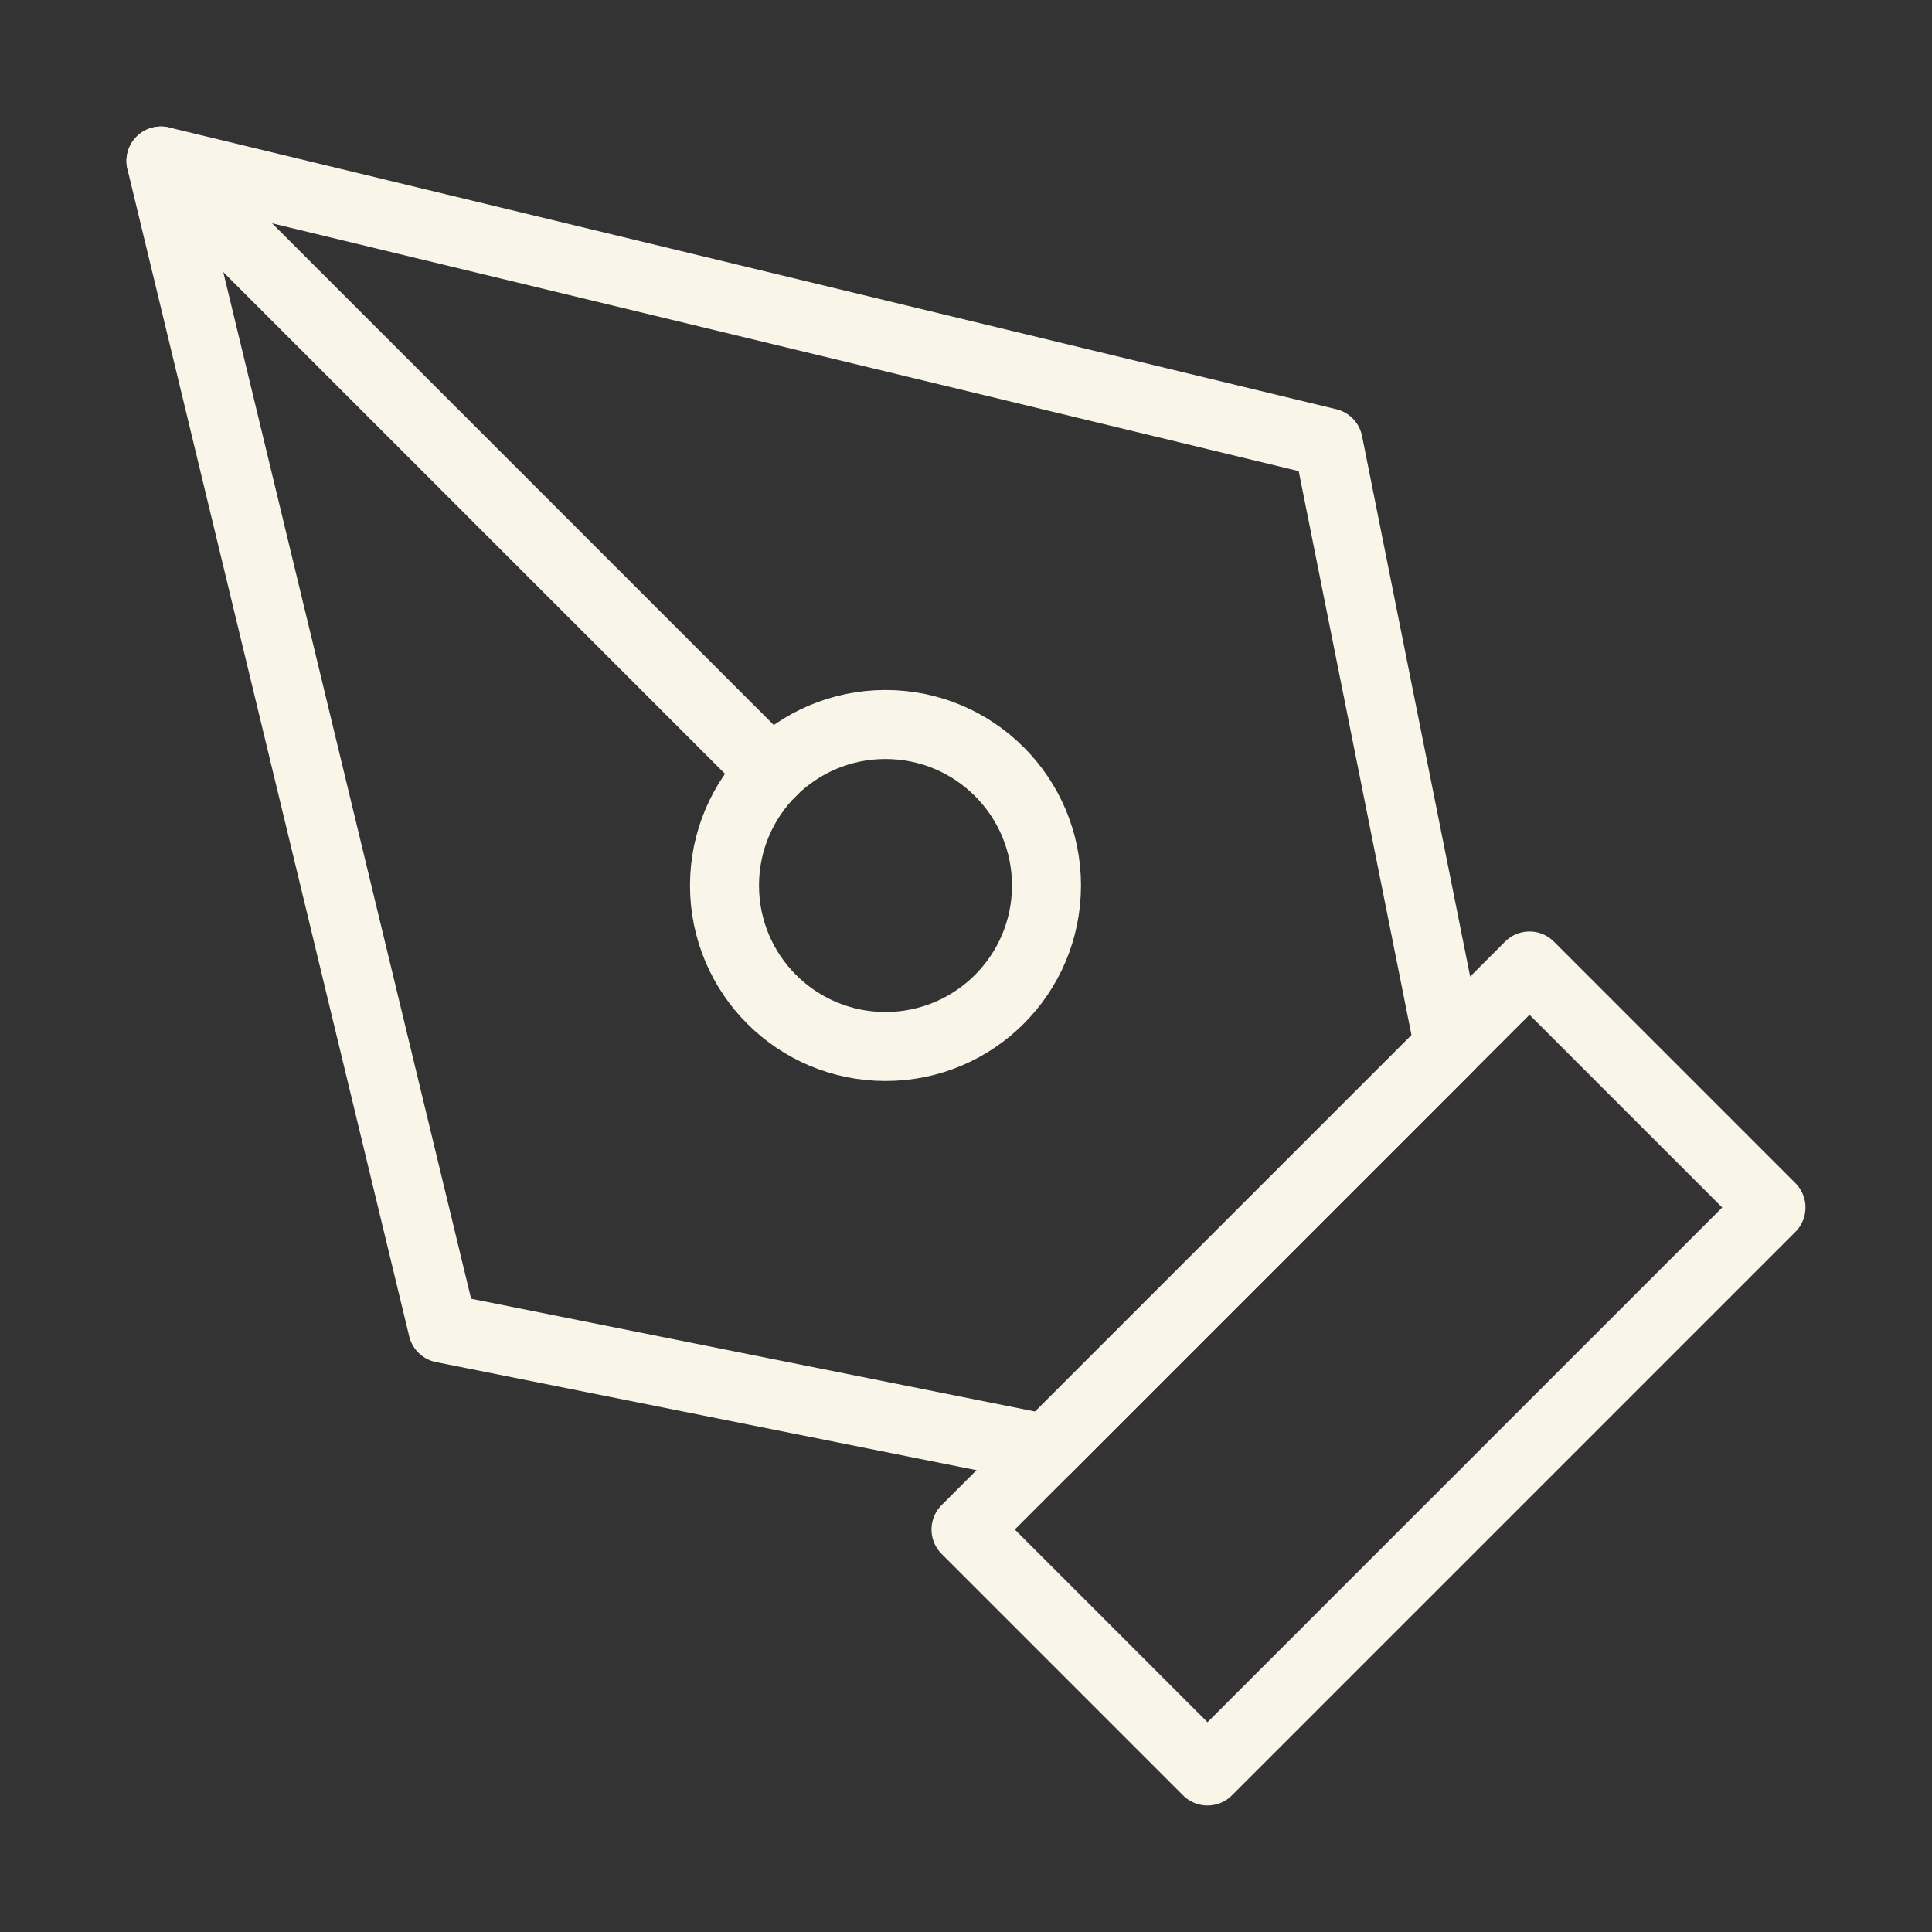 <svg width="56" height="56" viewBox="0 0 56 56" fill="none" xmlns="http://www.w3.org/2000/svg">
<rect x="0" y="0" width="56" height="56" fill="#333333" stroke="none"/>
<path d="M28 44.333L44.333 28L51.333 35L35 51.333L28 44.333Z" stroke="#F9F5E8" stroke-width="2" stroke-linecap="round" stroke-linejoin="round"/>
<path d="M41.999 30.334L38.499 12.834L4.666 4.667L12.833 38.5L30.333 42L41.999 30.334Z" stroke="#F9F5E8" stroke-width="2" stroke-linecap="round" stroke-linejoin="round"/>
<path d="M4.666 4.667L22.367 22.368" stroke="#F9F5E8" stroke-width="2" stroke-linecap="round" stroke-linejoin="round"/>
<path d="M25.667 30.333C28.244 30.333 30.333 28.244 30.333 25.667C30.333 23.089 28.244 21 25.667 21C23.089 21 21 23.089 21 25.667C21 28.244 23.089 30.333 25.667 30.333Z" stroke="#F9F5E8" stroke-width="2" stroke-linecap="round" stroke-linejoin="round"/>
</svg>
